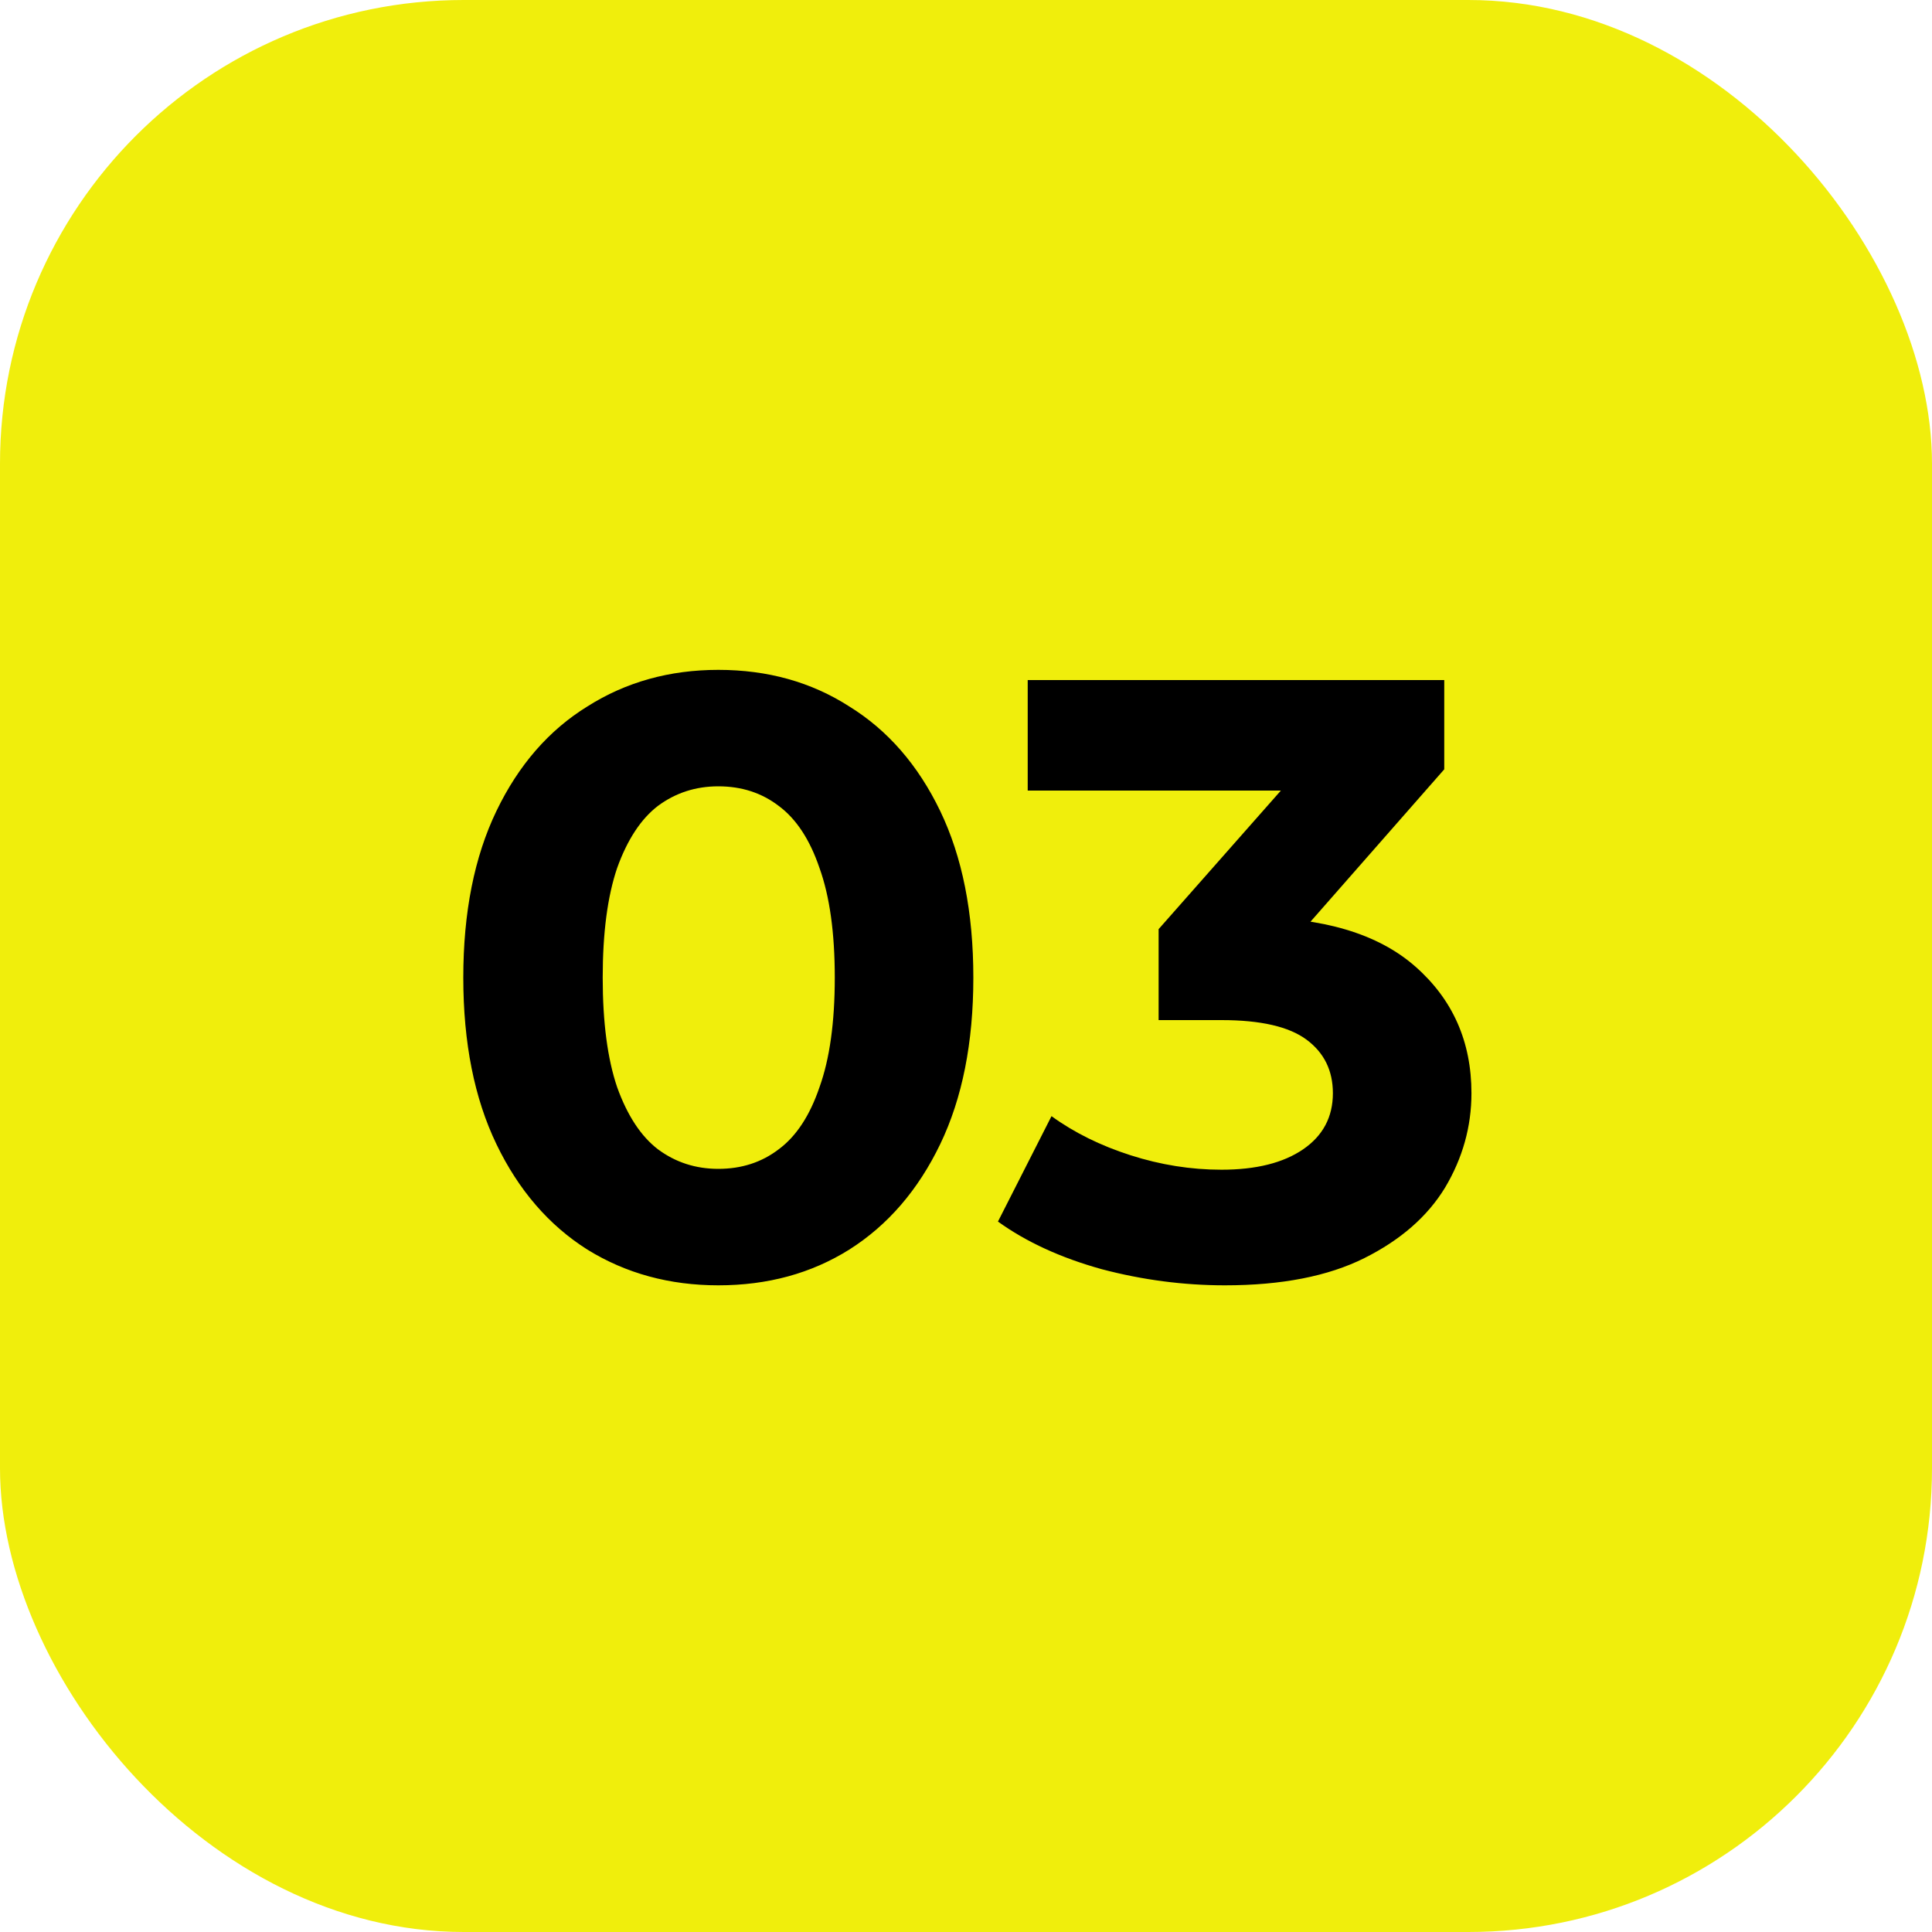 <svg width="50" height="50" viewBox="0 0 50 50" fill="none" xmlns="http://www.w3.org/2000/svg">
<g clip-path="url(#clip0_25_1649)">
<rect width="50" height="50" rx="12" fill="#F0EE0C"/>
<path d="M18.59 33.264C17.328 33.264 16.199 32.956 15.202 32.34C14.204 31.709 13.42 30.8 12.848 29.612C12.276 28.424 11.99 26.987 11.99 25.3C11.99 23.613 12.276 22.176 12.848 20.988C13.42 19.8 14.204 18.898 15.202 18.282C16.199 17.651 17.328 17.336 18.59 17.336C19.866 17.336 20.995 17.651 21.978 18.282C22.975 18.898 23.76 19.8 24.332 20.988C24.904 22.176 25.19 23.613 25.19 25.3C25.19 26.987 24.904 28.424 24.332 29.612C23.76 30.8 22.975 31.709 21.978 32.34C20.995 32.956 19.866 33.264 18.59 33.264ZM18.59 30.25C19.191 30.25 19.712 30.081 20.152 29.744C20.607 29.407 20.959 28.871 21.208 28.138C21.472 27.405 21.604 26.459 21.604 25.3C21.604 24.141 21.472 23.195 21.208 22.462C20.959 21.729 20.607 21.193 20.152 20.856C19.712 20.519 19.191 20.35 18.59 20.35C18.003 20.35 17.483 20.519 17.028 20.856C16.588 21.193 16.236 21.729 15.972 22.462C15.723 23.195 15.598 24.141 15.598 25.3C15.598 26.459 15.723 27.405 15.972 28.138C16.236 28.871 16.588 29.407 17.028 29.744C17.483 30.081 18.003 30.25 18.59 30.25ZM31.701 33.264C30.63 33.264 29.567 33.125 28.511 32.846C27.455 32.553 26.56 32.142 25.827 31.614L27.213 28.886C27.799 29.311 28.481 29.649 29.259 29.898C30.036 30.147 30.821 30.272 31.613 30.272C32.507 30.272 33.211 30.096 33.725 29.744C34.238 29.392 34.495 28.908 34.495 28.292C34.495 27.705 34.267 27.243 33.813 26.906C33.358 26.569 32.625 26.4 31.613 26.4H29.985V24.046L34.275 19.184L34.671 20.46H26.597V17.6H37.377V19.91L33.109 24.772L31.305 23.738H32.339C34.231 23.738 35.661 24.163 36.629 25.014C37.597 25.865 38.081 26.957 38.081 28.292C38.081 29.157 37.853 29.971 37.399 30.734C36.944 31.482 36.247 32.091 35.309 32.56C34.37 33.029 33.167 33.264 31.701 33.264Z" fill="black"/>
</g>
<defs>
<clipPath id="clip0_25_1649">
<rect width="50" height="50" rx="12" fill="white"/>
</clipPath>
</defs>
</svg>
